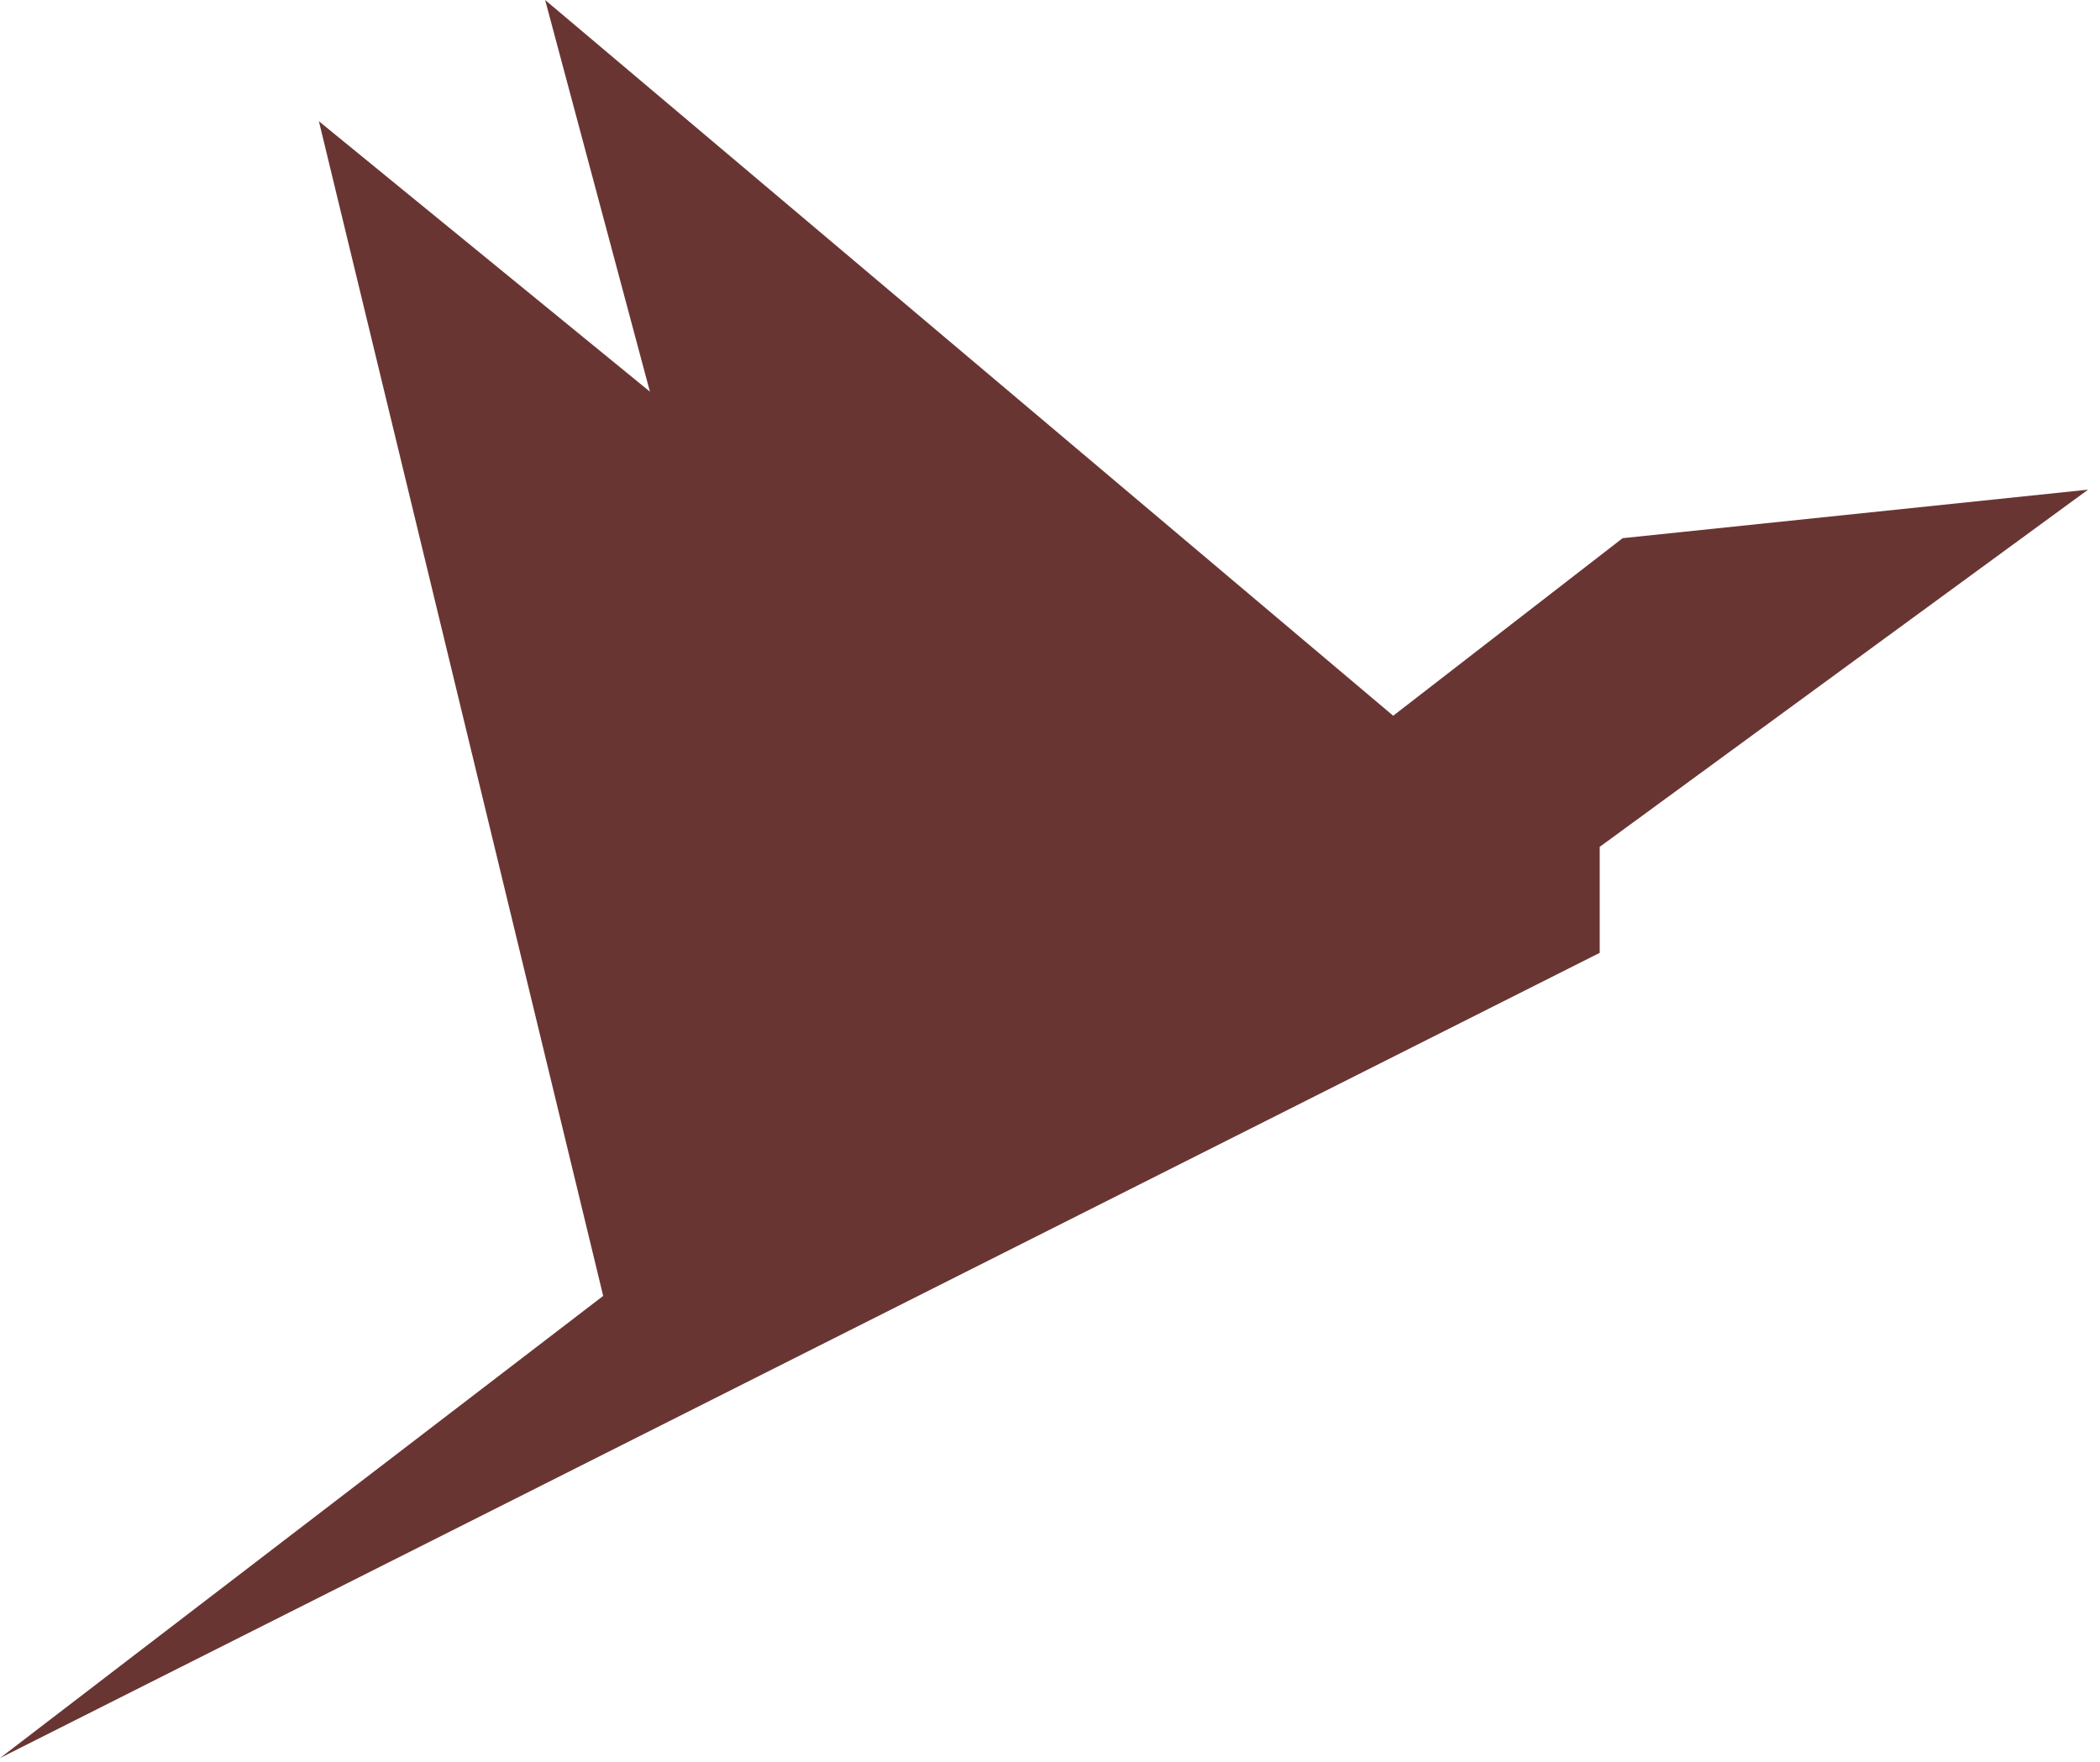<svg xmlns="http://www.w3.org/2000/svg" width="56" height="47" viewBox="0 0 56 47" fill="none"><path d="M0 46.89L42.659 25.414V22.587L55.682 13.06L43.27 14.354L37.152 19.09L14.537 0L17.331 10.446L8.504 3.234L16.085 34.564L0 46.89Z" fill="#693532"></path></svg>